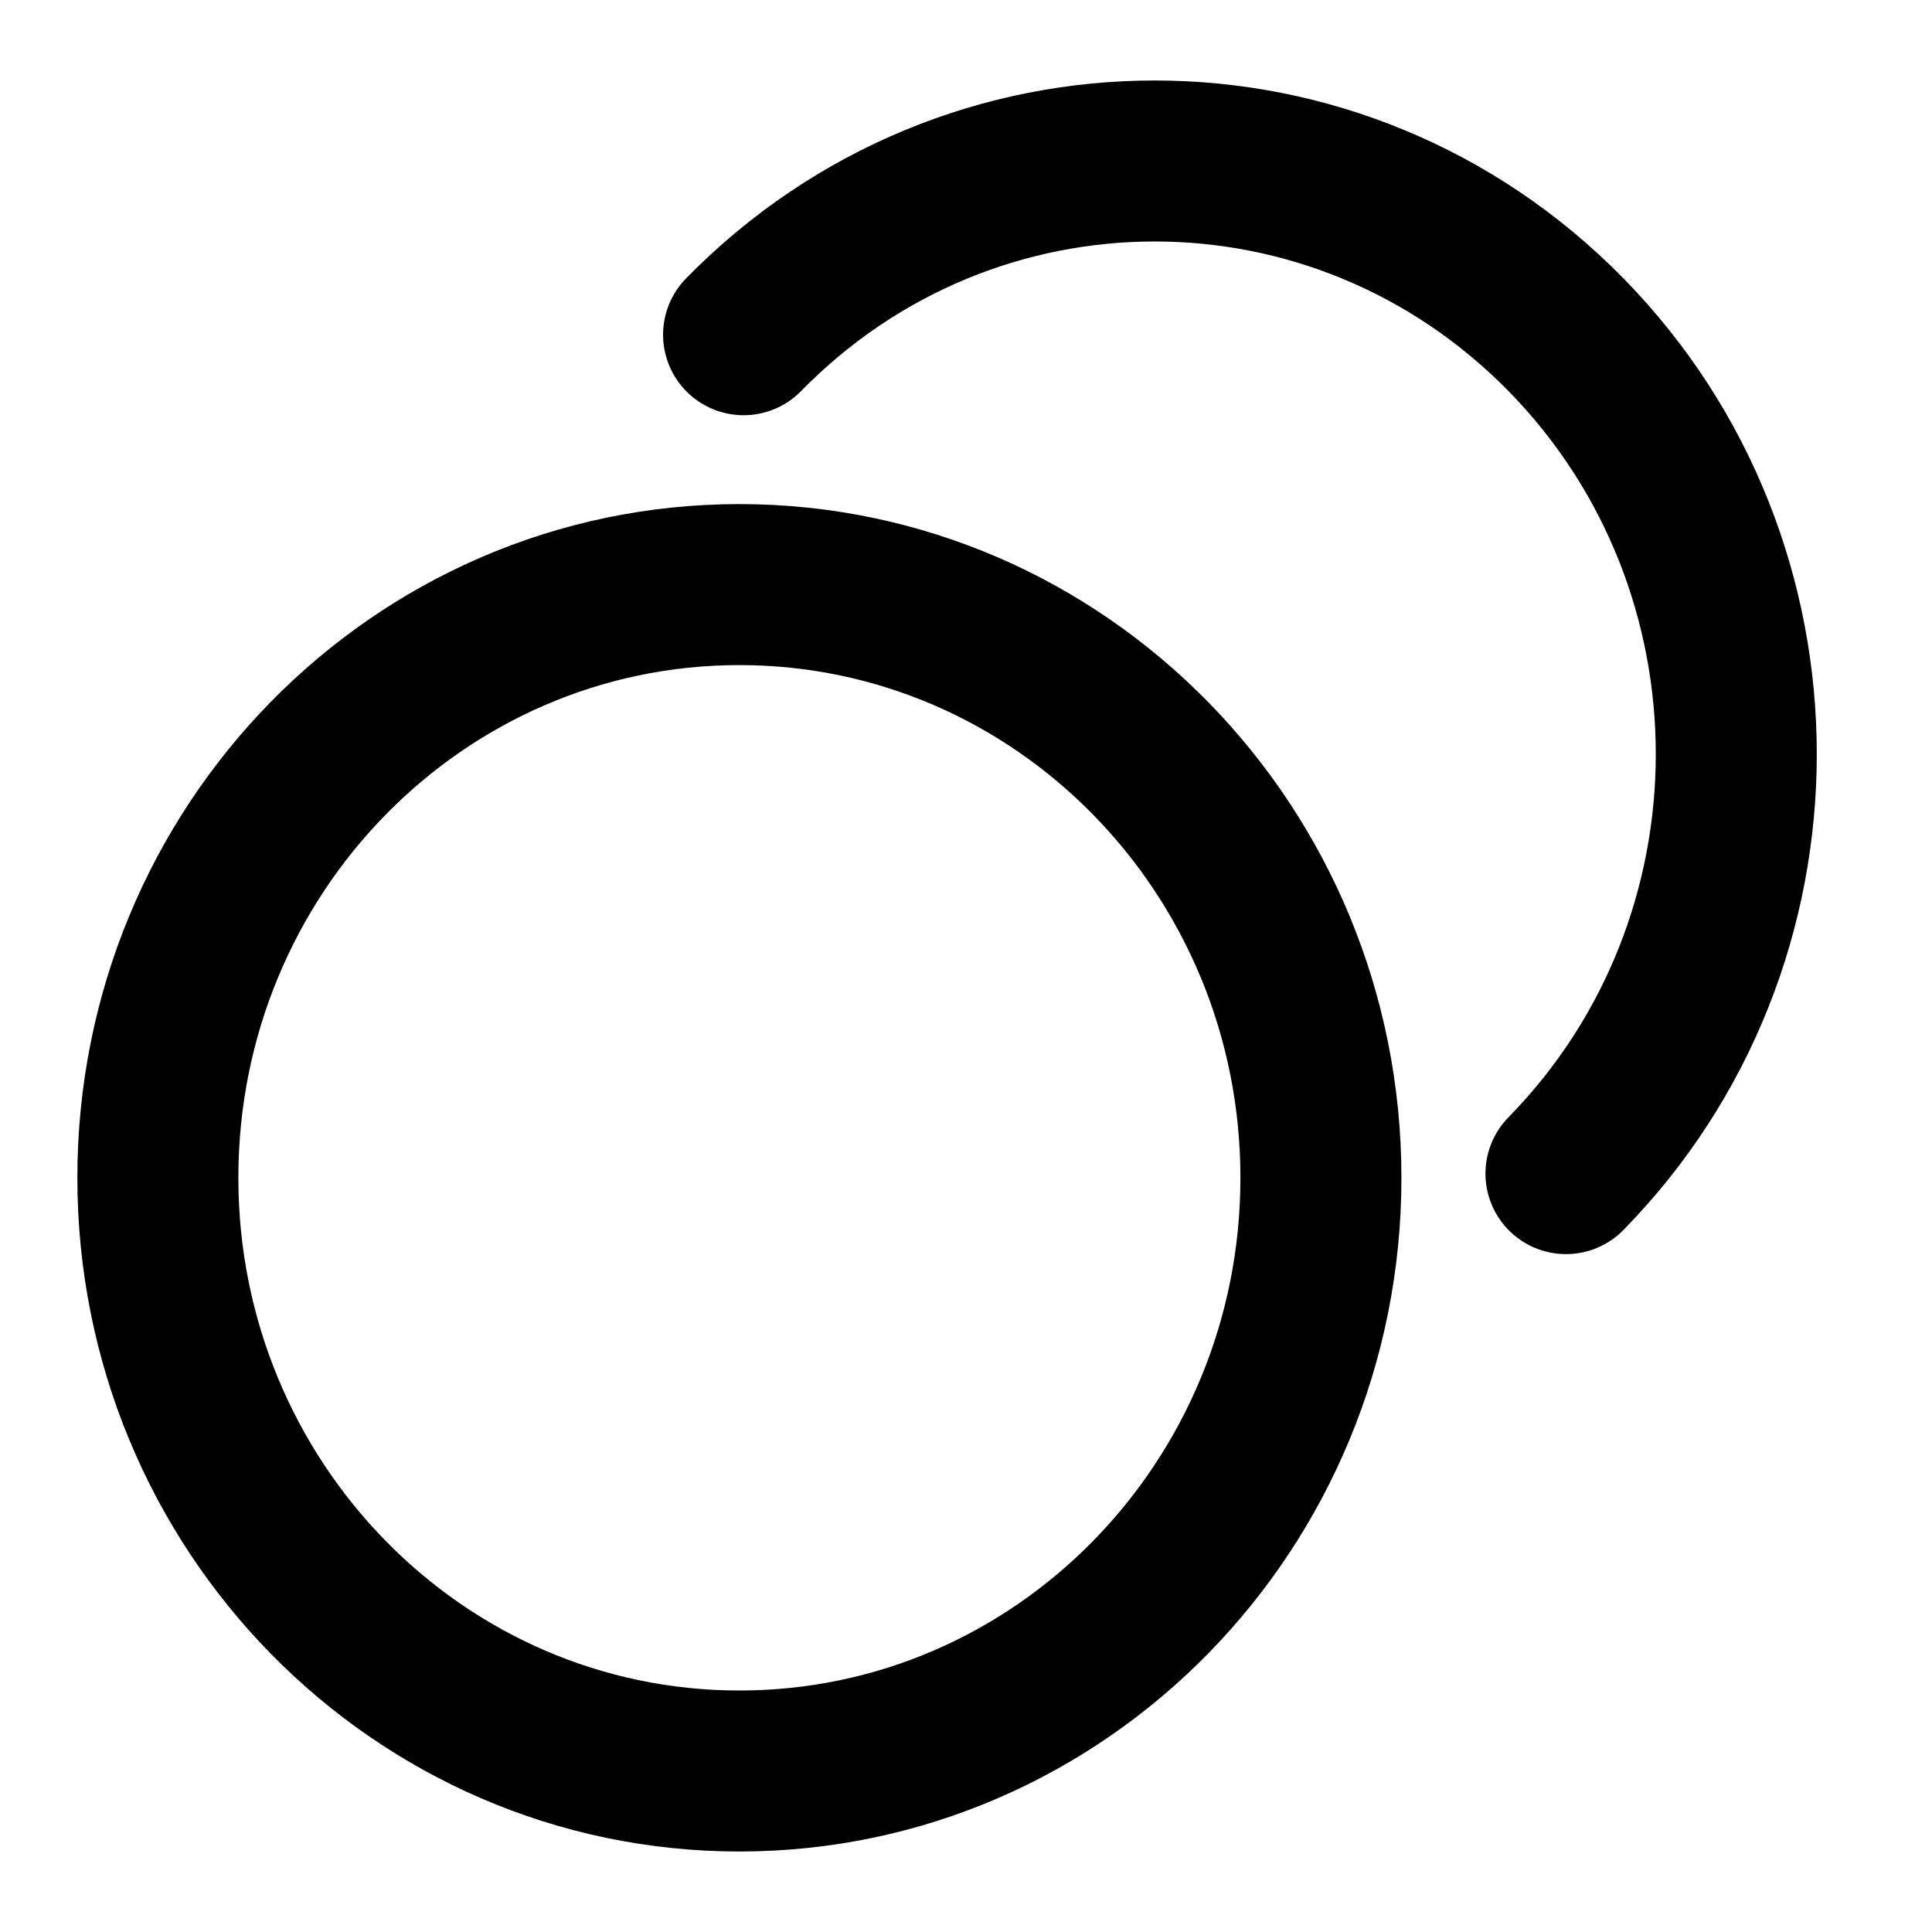 <svg width="24" height="24" viewBox="0 0 24 24" fill="none" xmlns="http://www.w3.org/2000/svg">
<g id="coins">
<path id="Icon" d="M9.237 4.158C12.057 1.28 16.631 1.281 19.453 4.158C22.274 7.035 22.274 11.701 19.453 14.579M16.409 14.631C16.409 18.701 13.175 22 9.185 22C5.195 22 1.961 18.701 1.961 14.631C1.961 10.561 5.195 7.262 9.185 7.262C13.175 7.262 16.409 10.561 16.409 14.631Z" stroke="black" stroke-width="2" stroke-linecap="round" stroke-linejoin="round"/>
</g>
</svg>
